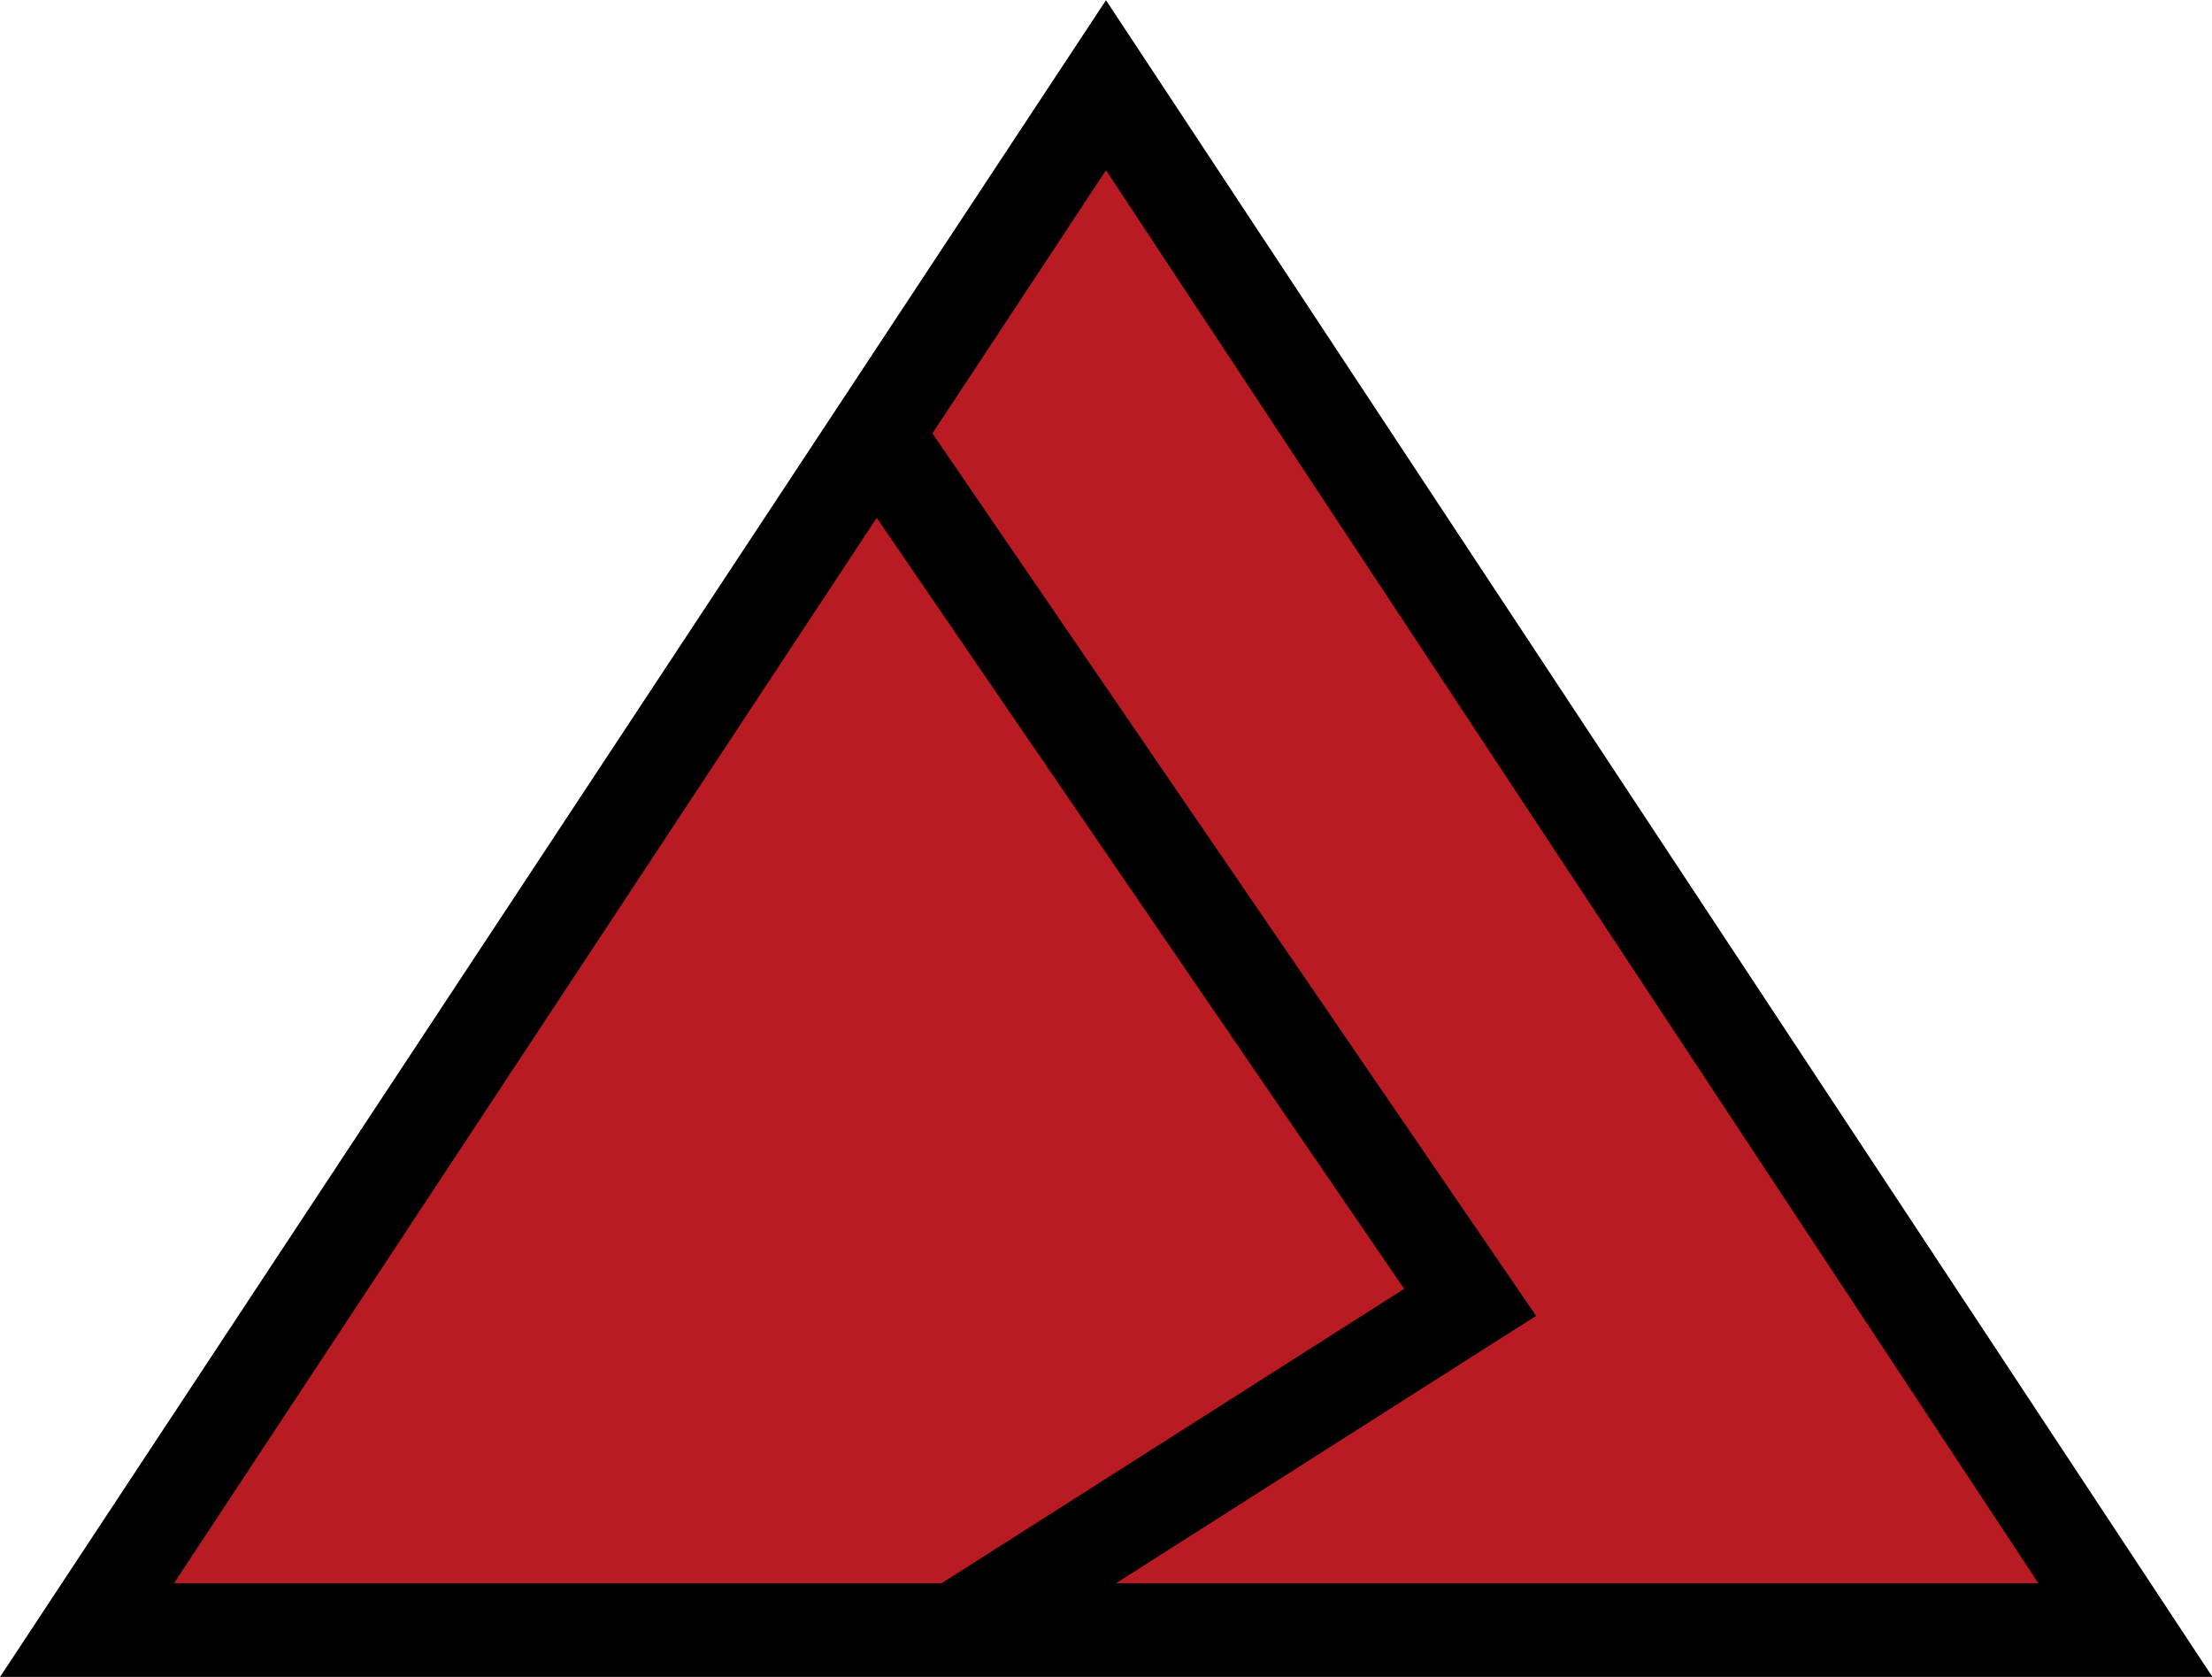 <?xml version="1.0" encoding="UTF-8"?><svg id="_レイヤー_2" xmlns="http://www.w3.org/2000/svg" viewBox="0 0 47.26 35.82"><defs><style>.cls-1{fill:none;}.cls-1,.cls-2{stroke:#000;stroke-miterlimit:10;stroke-width:2px;}.cls-2{fill:#b81b22;}</style></defs><g id="_レイヤー_2-2"><polygon class="cls-2" points="45.41 34.82 23.63 1.82 1.86 34.82 45.41 34.82"/><polyline class="cls-1" points="18.41 8.82 31.41 27.82 20.41 34.82"/></g></svg>